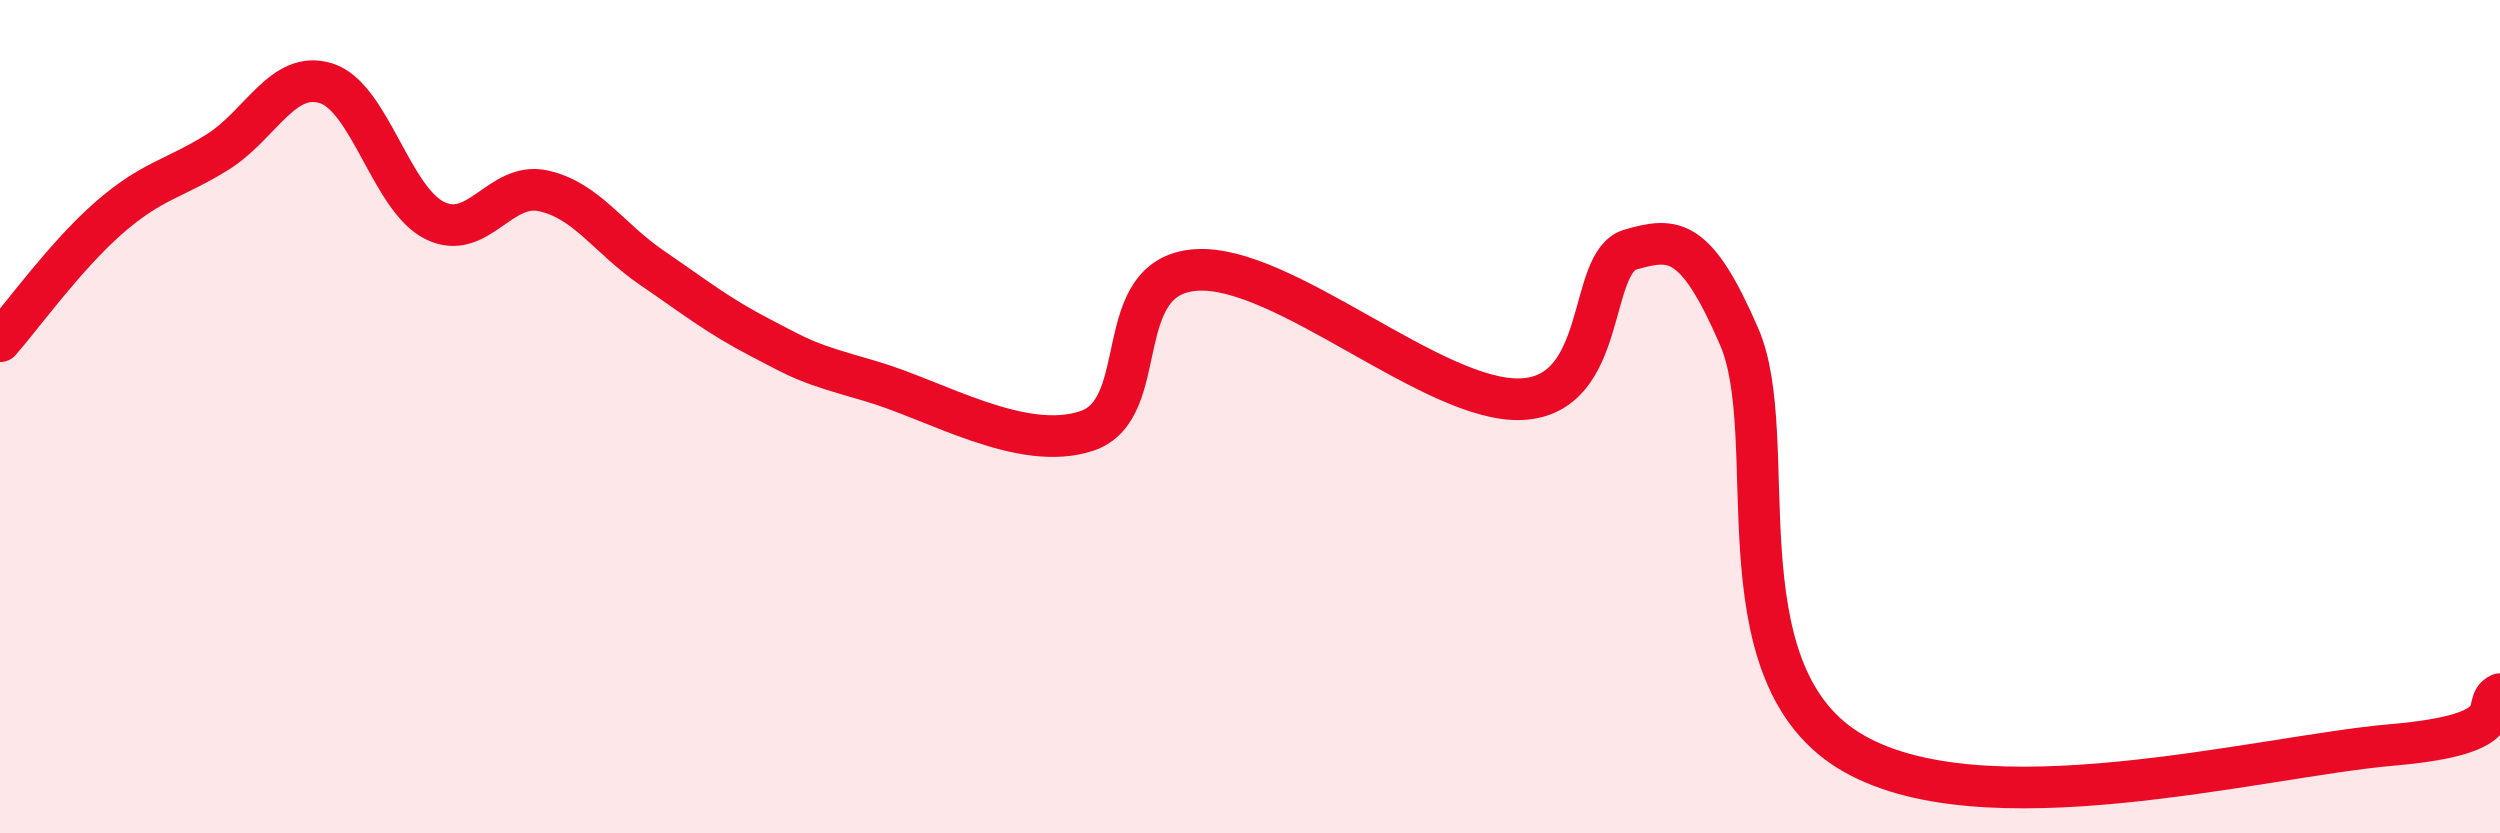 
    <svg width="60" height="20" viewBox="0 0 60 20" xmlns="http://www.w3.org/2000/svg">
      <path
        d="M 0,8.19 C 0.52,7.6 1.57,6.14 2.61,5.23 C 3.65,4.32 4.18,4.3 5.22,3.65 C 6.26,3 6.79,1.67 7.83,2 C 8.87,2.33 9.39,4.77 10.43,5.29 C 11.47,5.81 12,4.35 13.04,4.58 C 14.08,4.81 14.61,5.72 15.65,6.43 C 16.69,7.14 17.22,7.57 18.26,8.11 C 19.3,8.65 19.3,8.69 20.87,9.14 C 22.44,9.59 24.52,10.87 26.09,10.34 C 27.66,9.81 26.61,6.63 28.7,6.48 C 30.79,6.33 34.43,9.68 36.52,9.58 C 38.61,9.48 38.09,6.29 39.13,5.99 C 40.17,5.69 40.7,5.68 41.74,8.08 C 42.78,10.48 41.22,16.04 44.35,18 C 47.48,19.96 54.26,18.15 57.39,17.88 C 60.52,17.61 59.48,16.9 60,16.66L60 20L0 20Z"
        fill="#EB0A25"
        opacity="0.1"
        stroke-linecap="round"
        stroke-linejoin="round"
      />
      <path
        d="M 0,8.19 C 0.52,7.6 1.57,6.14 2.61,5.23 C 3.65,4.32 4.18,4.3 5.22,3.65 C 6.26,3 6.79,1.67 7.83,2 C 8.87,2.33 9.39,4.77 10.43,5.29 C 11.47,5.81 12,4.35 13.04,4.58 C 14.08,4.81 14.61,5.72 15.65,6.43 C 16.69,7.14 17.22,7.57 18.26,8.11 C 19.3,8.65 19.3,8.69 20.87,9.14 C 22.44,9.59 24.52,10.87 26.09,10.34 C 27.66,9.81 26.61,6.63 28.7,6.48 C 30.79,6.33 34.43,9.68 36.52,9.58 C 38.61,9.48 38.09,6.29 39.13,5.99 C 40.17,5.69 40.7,5.68 41.74,8.08 C 42.78,10.48 41.22,16.04 44.35,18 C 47.48,19.96 54.26,18.15 57.39,17.88 C 60.52,17.61 59.48,16.9 60,16.66"
        stroke="#EB0A25"
        stroke-width="1"
        fill="none"
        stroke-linecap="round"
        stroke-linejoin="round"
      />
    </svg>
  
